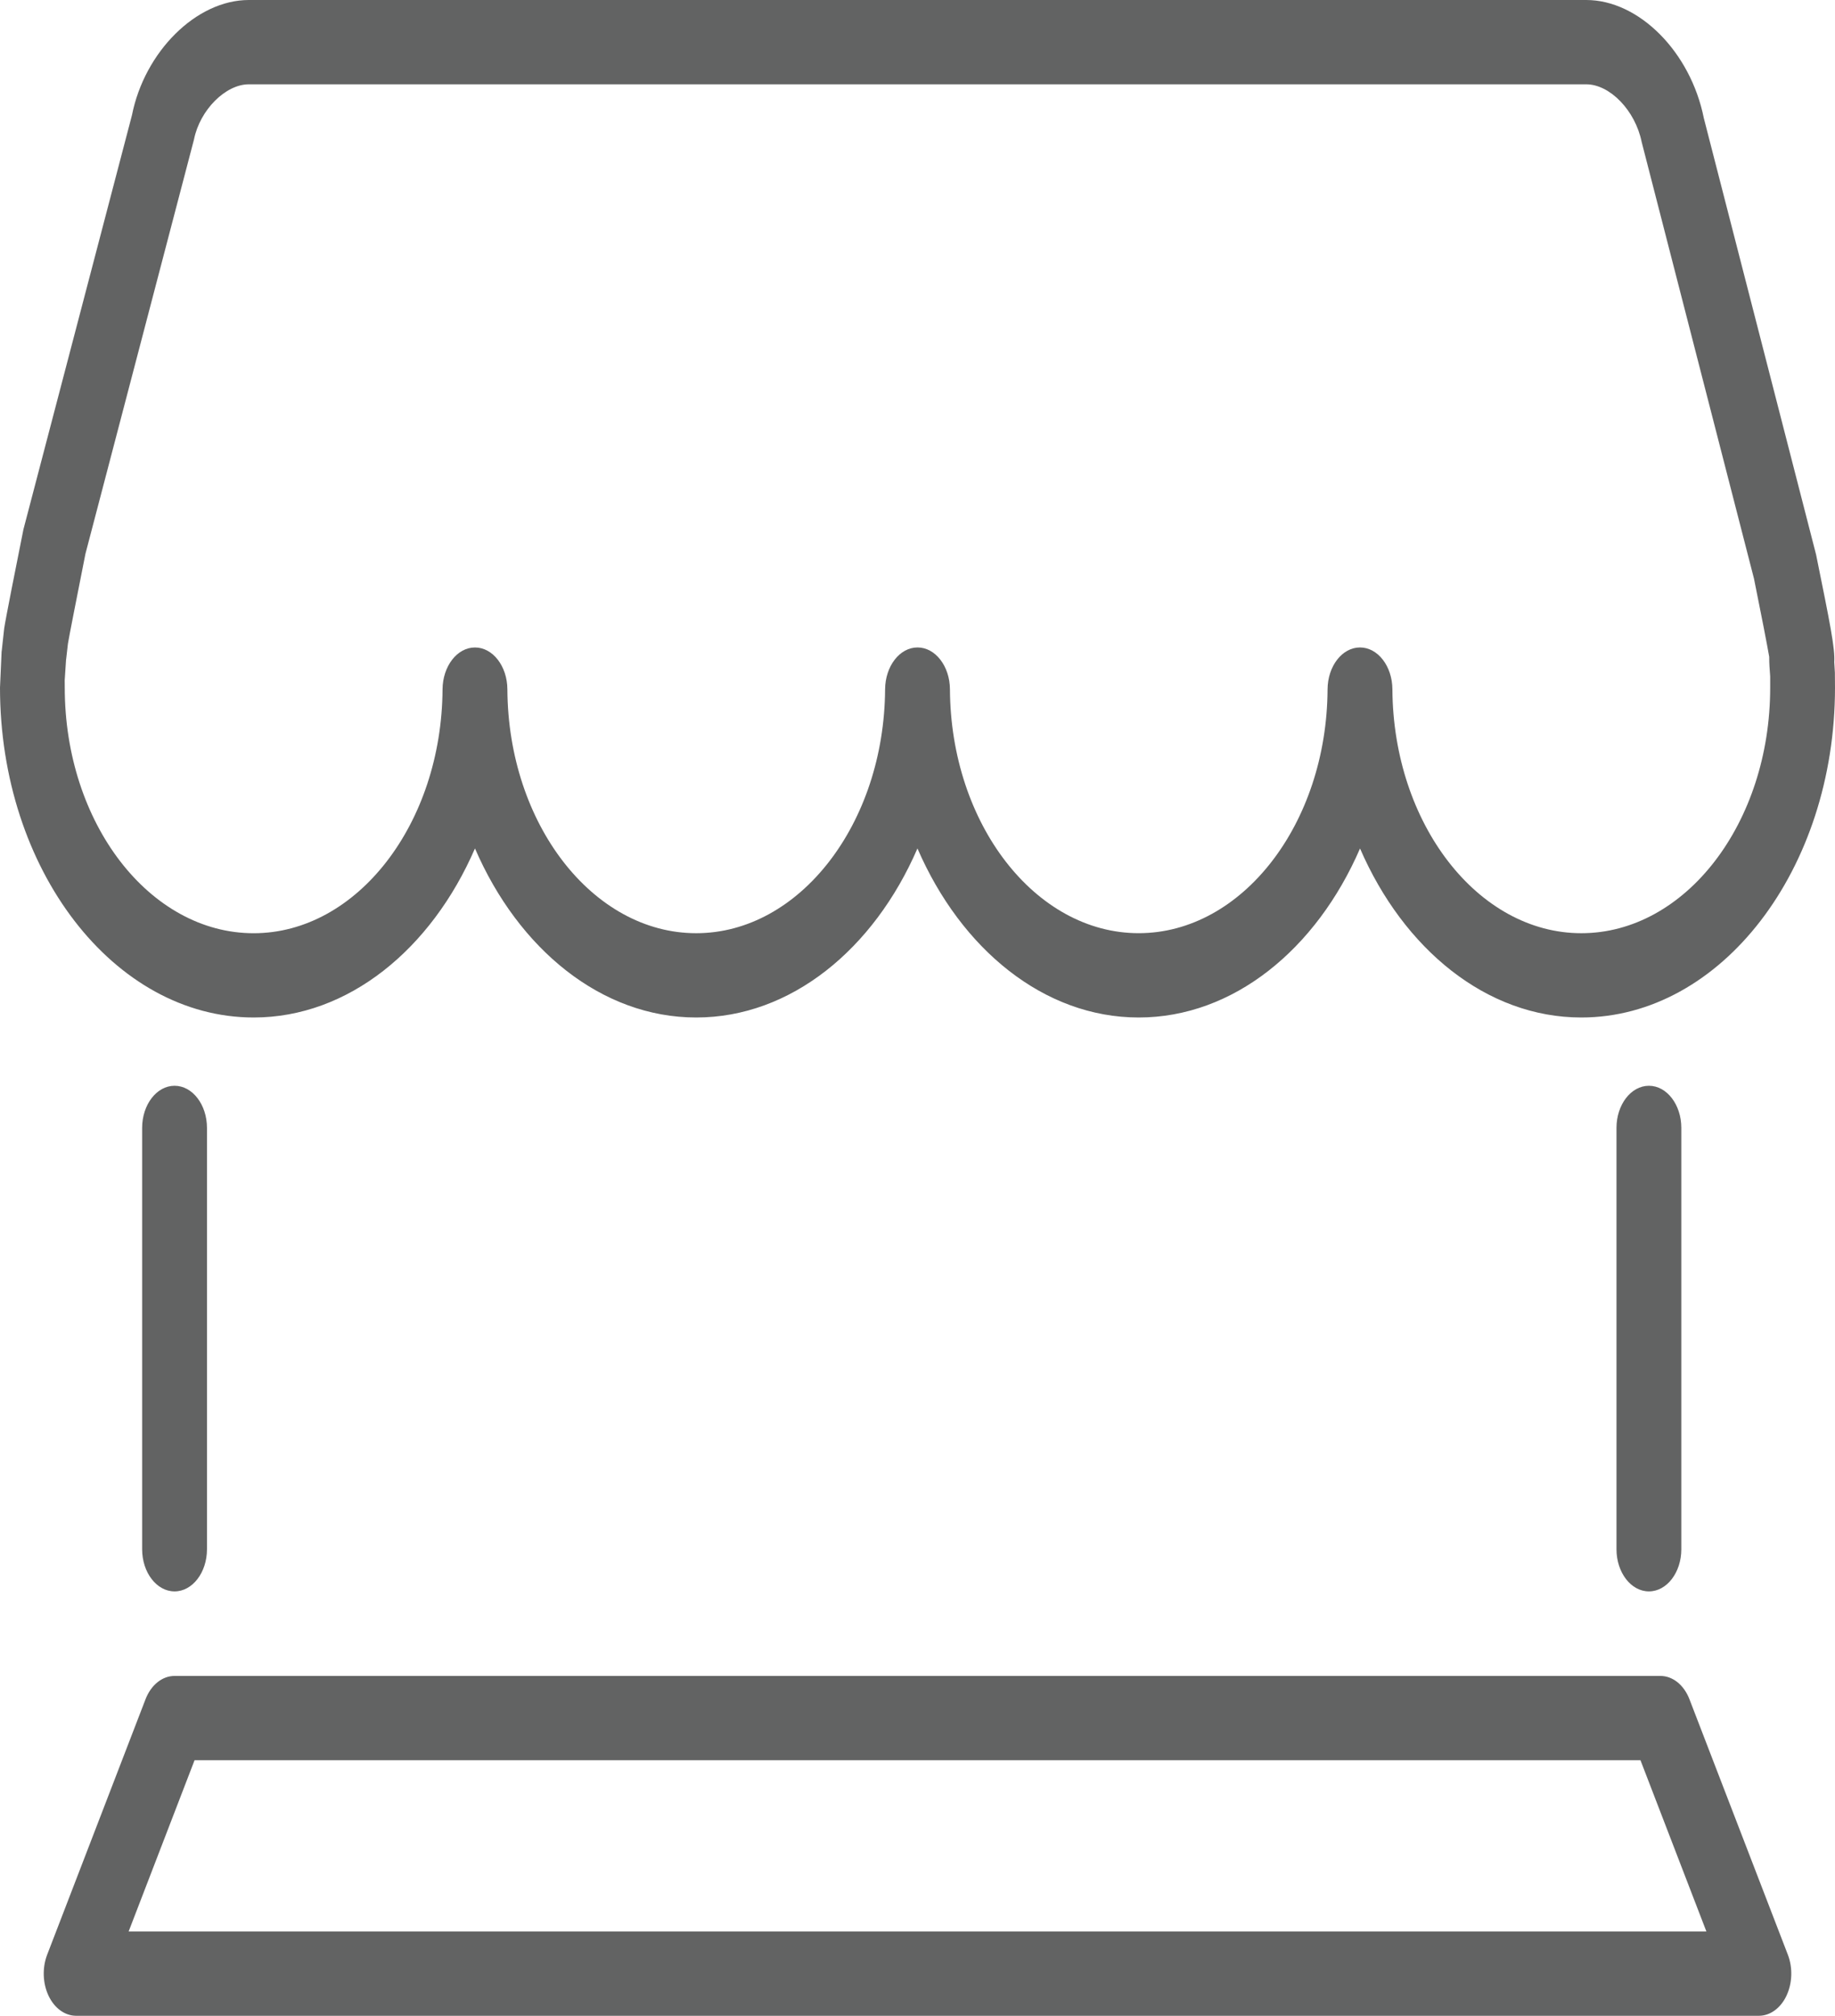 <!-- Generator: Adobe Illustrator 18.1.1, SVG Export Plug-In  -->
<svg version="1.1"
	 xmlns="http://www.w3.org/2000/svg" xmlns:xlink="http://www.w3.org/1999/xlink" xmlns:a="http://ns.adobe.com/AdobeSVGViewerExtensions/3.0/"
	 x="0px" y="0px" width="79.358px" height="87.126px" viewBox="0 0 79.358 87.126" enable-background="new 0 0 79.358 87.126"
	 xml:space="preserve">
<defs>
</defs>
<g id="Shape_168_1_">
	<g>
		<path fill="#626363" d="M10.972,43.978c4.092,0,7.682-2.954,9.569-7.307c1.882,4.353,5.473,7.307,9.569,7.307
			c4.092,0,7.682-2.954,9.567-7.307c1.884,4.353,5.473,7.307,9.567,7.307c4.096,0,7.687-2.951,9.573-7.305
			c1.885,4.351,5.475,7.305,9.569,7.305c6.05,0,10.972-6.396,10.972-14.258l-0.005-0.65c-0.013-0.169-0.022-0.325-0.027-0.453
			c0.038-0.588-0.181-1.665-0.785-4.642l-4.856-18.87C73.111,2.242,70.878,0,68.601,0h-57.84c-2.278,0-4.51,2.242-5.054,4.977
			L1.013,22.883c-0.29,1.447-0.783,3.924-0.832,4.28c-0.036,0.28-0.104,0.994-0.109,0.994c0,0-0.002-0.005-0.002-0.014L0,29.72
			C0,37.582,4.922,43.978,10.972,43.978z M2.798,29.403c0.035-0.505,0.062-0.939,0.062-0.939s0,0.016-0.002,0.054
			c0.007-0.081,0.06-0.546,0.08-0.697c0.049-0.308,0.398-2.071,0.758-3.888L8.39,6.026c0.254-1.269,1.361-2.382,2.371-2.382h57.84
			c1.009,0,2.117,1.113,2.398,2.5l4.857,18.872c0.312,1.537,0.568,2.856,0.657,3.374c-0.002,0.263,0.018,0.546,0.042,0.847v0.484
			c0,5.853-3.665,10.614-8.169,10.614c-4.47,0-8.134-4.731-8.169-10.543c-0.006-1.001-0.631-1.808-1.402-1.808
			c-0.77,0-1.396,0.809-1.402,1.81c-0.031,5.812-3.696,10.54-8.169,10.54c-4.469,0-8.131-4.728-8.162-10.54
			c-0.005-1.001-0.632-1.81-1.4-1.81c-0.002,0-0.002,0-0.002,0c-0.77,0-1.394,0.807-1.402,1.808
			c-0.037,5.812-3.701,10.543-8.169,10.543c-4.472,0-8.135-4.728-8.166-10.54c-0.005-1.001-0.631-1.81-1.4-1.81
			c-0.002,0-0.002,0-0.002,0c-0.77,0-1.394,0.807-1.402,1.808c-0.036,5.812-3.701,10.543-8.169,10.543
			c-4.504,0-8.169-4.761-8.169-10.614L2.798,29.403z M6.147,48.751v18.21c0,1.006,0.628,1.822,1.402,1.822
			c0.774,0,1.402-0.816,1.402-1.822v-18.21c0-1.006-0.628-1.822-1.402-1.822C6.775,46.929,6.147,47.745,6.147,48.751z
			 M69.908,48.751v18.21c0,1.006,0.628,1.822,1.402,1.822s1.402-0.816,1.402-1.822v-18.21c0-1.006-0.628-1.822-1.402-1.822
			S69.908,47.745,69.908,48.751z M73.063,73.443c-0.239-0.617-0.723-1.006-1.254-1.006H7.548c-0.531,0-1.015,0.389-1.254,1.006
			L2.039,84.488c-0.217,0.565-0.193,1.236,0.062,1.774c0.254,0.536,0.706,0.864,1.192,0.864h72.773c0.486,0,0.938-0.328,1.192-0.864
			c0.255-0.539,0.279-1.21,0.062-1.774L73.063,73.443z M5.563,83.482l2.851-7.402h62.531l2.851,7.402H5.563z"/>
	</g>
</g>
</svg>